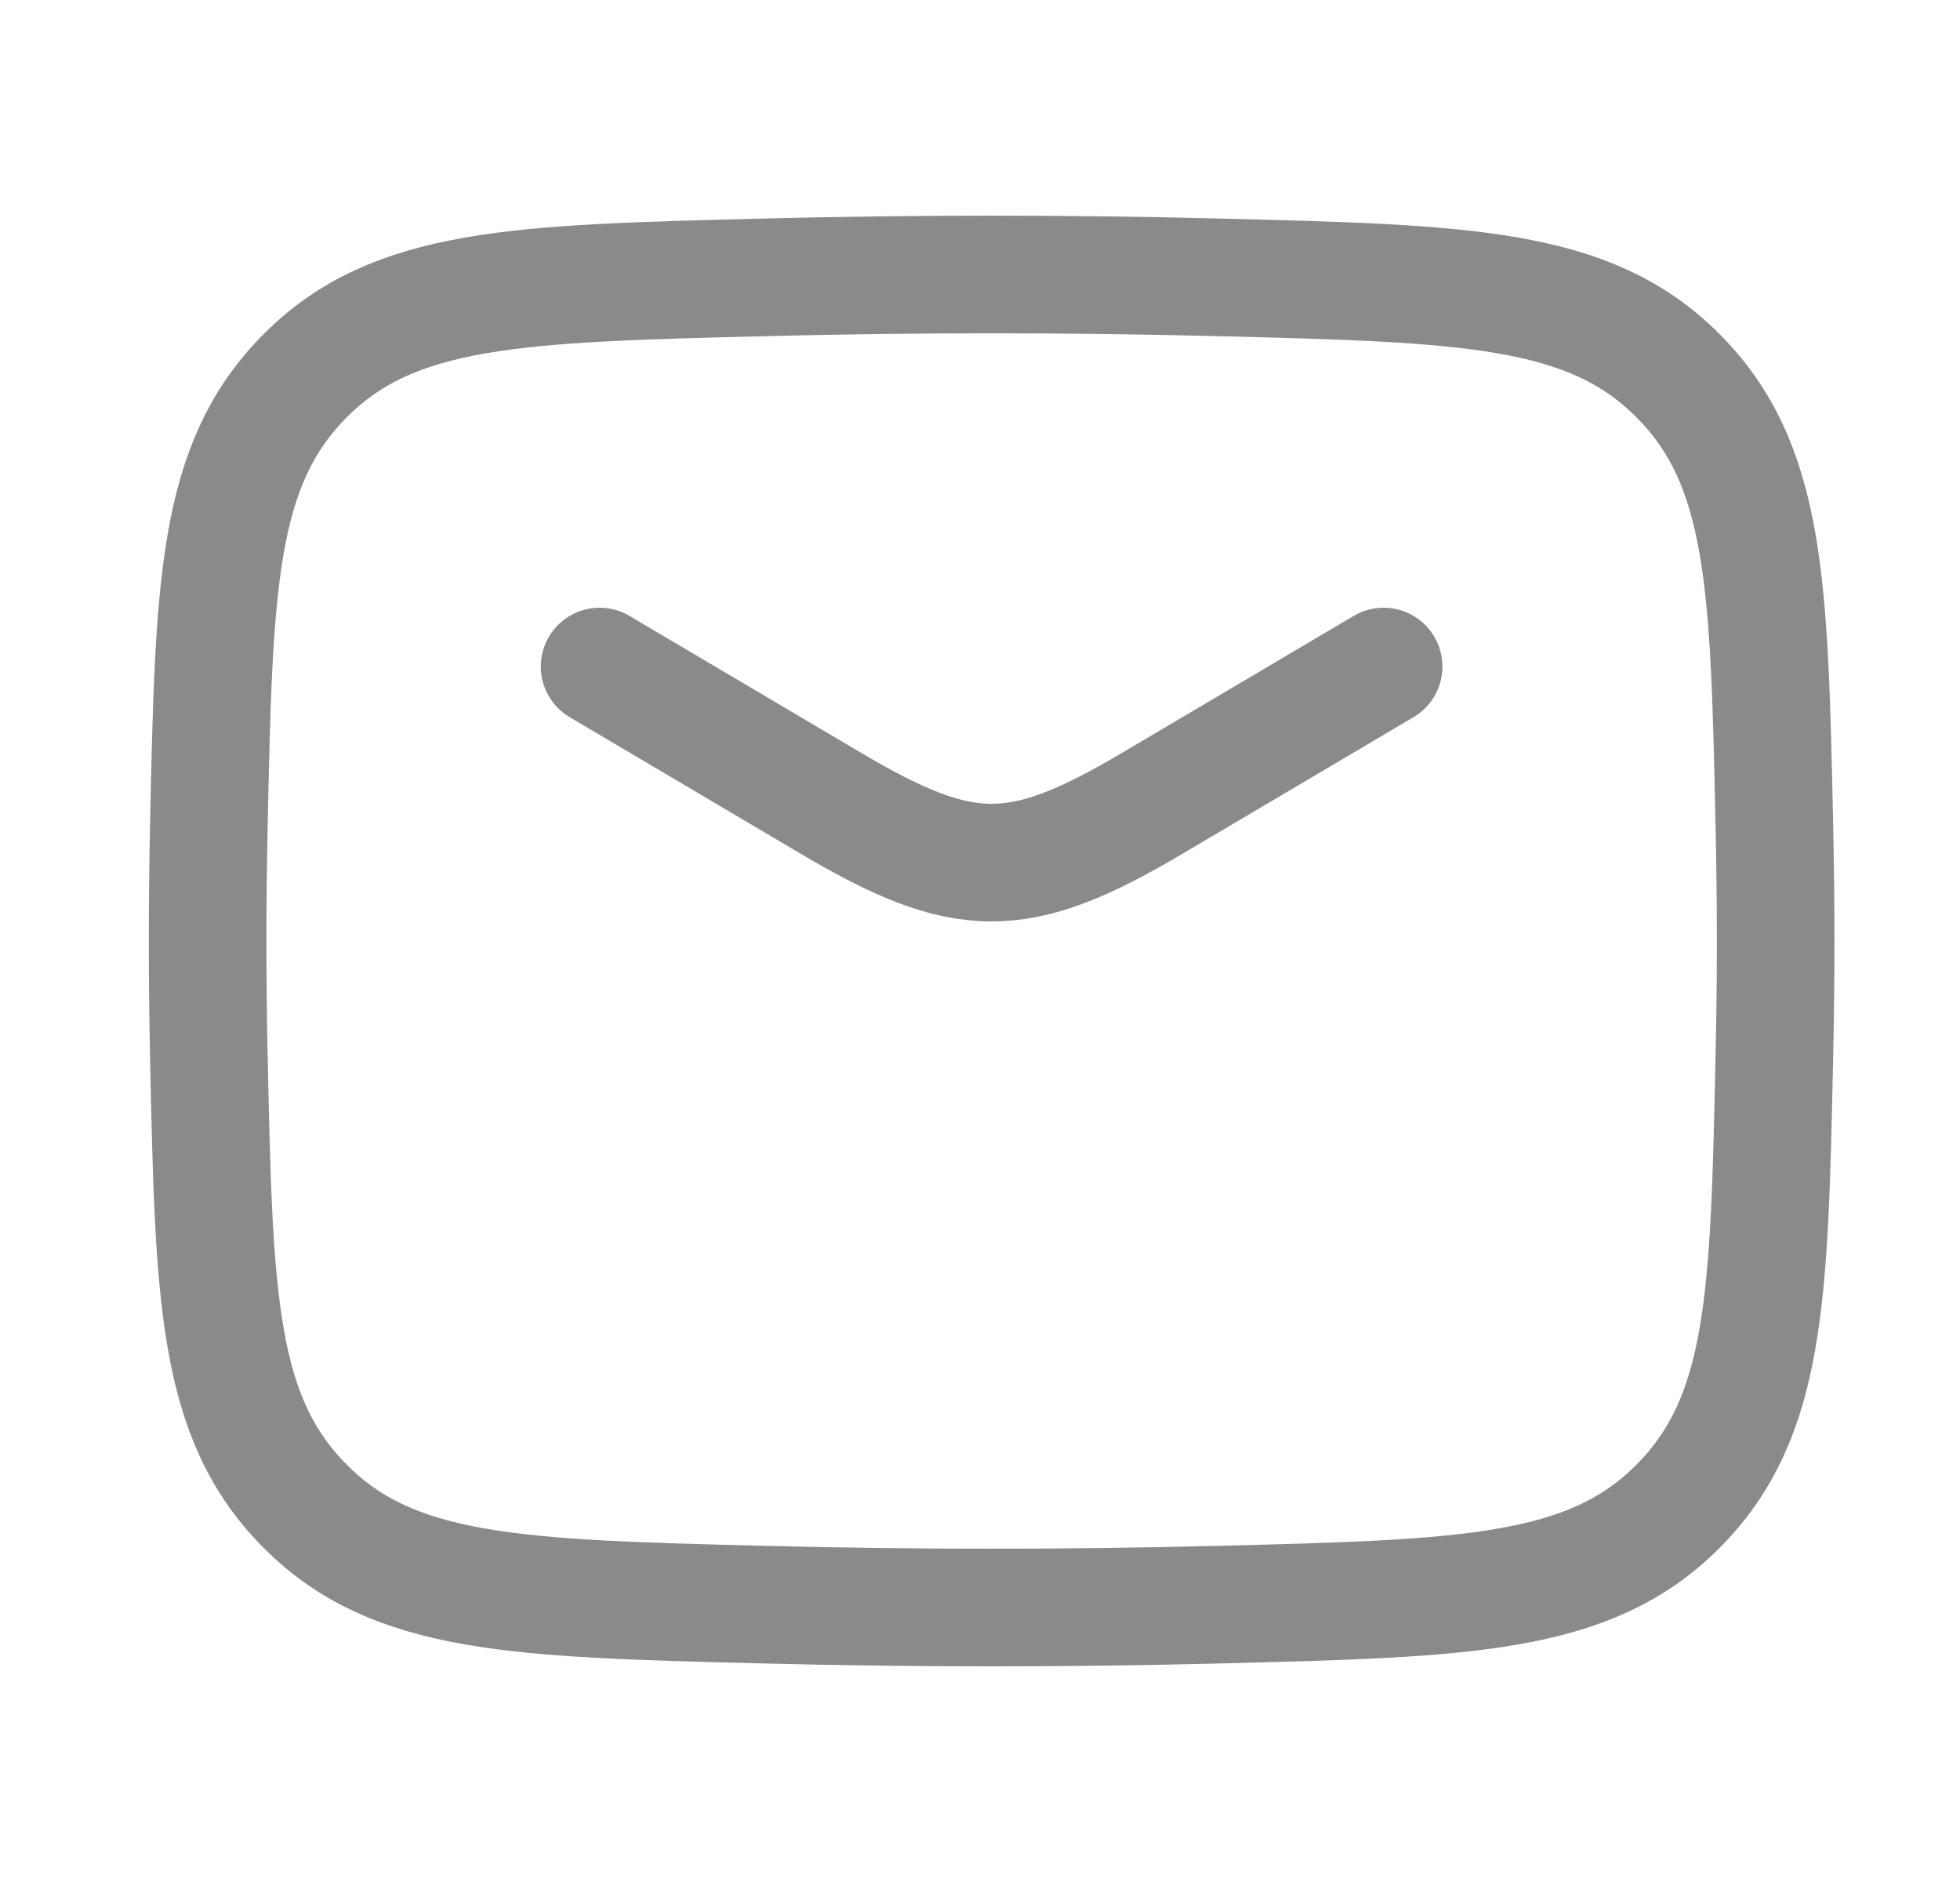 <svg width="25" height="24" viewBox="0 0 25 24" fill="none" xmlns="http://www.w3.org/2000/svg">
<path d="M7.648 8.5L10.59 10.239C12.305 11.254 12.991 11.254 14.706 10.239L17.648 8.5" stroke="#898A8A" stroke-width="1.5" stroke-linecap="round" stroke-linejoin="round"/>
<path d="M2.664 13.476C2.729 16.541 2.762 18.074 3.893 19.209C5.024 20.345 6.598 20.384 9.747 20.463C11.688 20.512 13.609 20.512 15.549 20.463C18.698 20.384 20.272 20.345 21.403 19.209C22.534 18.074 22.567 16.541 22.632 13.476C22.654 12.49 22.654 11.51 22.632 10.524C22.567 7.459 22.534 5.926 21.403 4.791C20.272 3.655 18.698 3.616 15.549 3.537C13.609 3.488 11.688 3.488 9.747 3.537C6.598 3.616 5.024 3.655 3.893 4.791C2.762 5.926 2.729 7.459 2.664 10.524C2.643 11.51 2.643 12.49 2.664 13.476Z" stroke="#898A8A" stroke-width="1.5" stroke-linejoin="round"/>
</svg>
